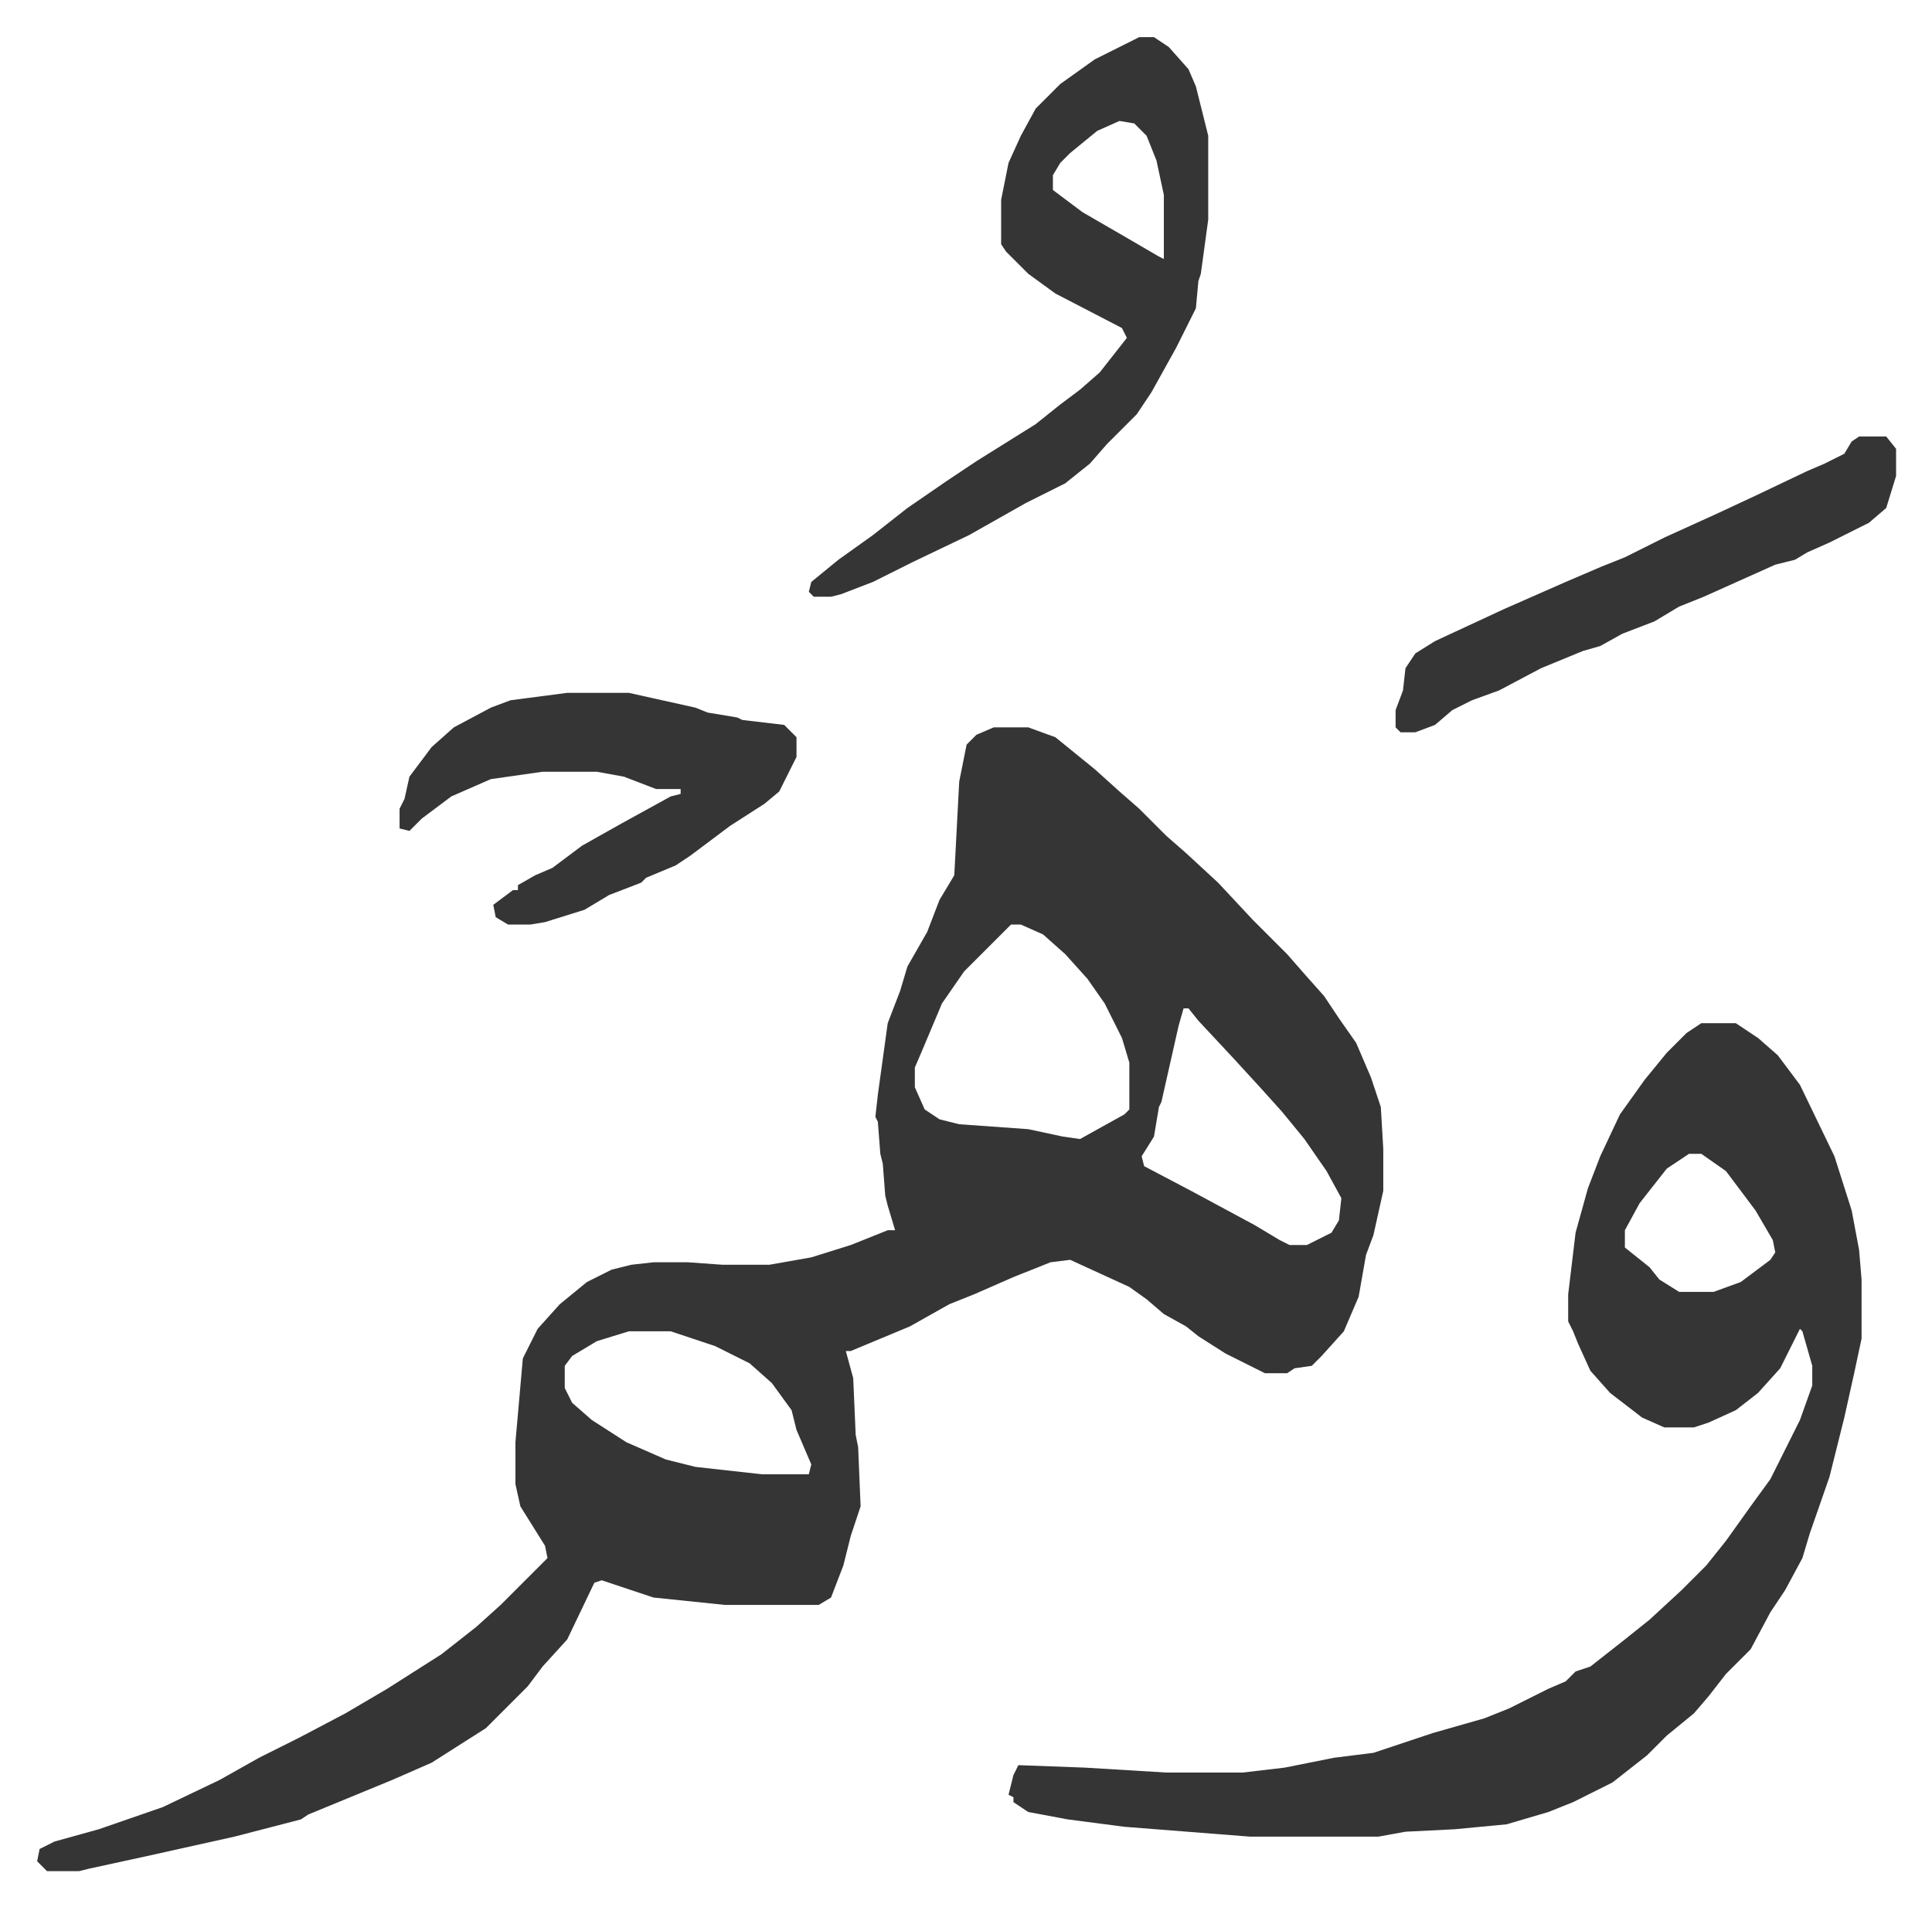 <svg xmlns="http://www.w3.org/2000/svg" role="img" viewBox="-15.07 372.93 783.64 773.64"><path fill="#353535" id="rule_normal" d="M388 668h14l11 4 16 13 10 9 8 7 11 11 8 7 13 12 14 15 5 5 9 9 7 8 8 9 6 9 7 10 6 14 4 12 1 17v17l-4 18-3 8-3 17-6 14-9 10-4 4-7 1-3 2h-9l-16-8-11-7-5-4-9-5-7-6-7-5-24-11-8 1-15 6-16 7-10 4-16 9-24 10h-2l3 11 1 23 1 5 1 24-4 12-3 12-5 13-5 3h-38l-29-3-21-7-3 1-11 23-10 11-6 8-17 17-22 14-16 7-34 14-3 2-27 7-36 8-23 5-4 1H4l-4-4 1-5 6-3 18-5 26-9 23-11 16-9 16-8 19-10 17-10 22-14 14-11 10-9 19-19-1-5-10-16-2-9v-17l3-34 6-12 9-10 11-9 10-5 8-2 9-1h14l14 1h19l17-3 16-5 15-6h3l-3-10-1-4-1-13-1-4-1-13-1-2 1-9 4-29 5-13 3-10 8-14 5-13 6-10 2-38 3-15 4-4zm7 80l-19 19-9 13-8 19-3 7v8l4 9 6 4 8 2 28 2 14 3 7 1 18-10 2-2v-19l-3-10-7-14-7-10-9-10-9-8-9-4zm70 34l-2 7-7 31-1 2-2 12-5 8 1 4 19 10 26 14 10 6 4 2h7l10-5 3-5 1-9-6-11-9-13-9-11-9-10-11-12-14-15-4-5zM240 913l-13 4-10 6-3 4v9l3 6 8 7 14 9 16 7 12 3 27 3h19l1-4-6-14-2-8-8-11-9-8-14-7-18-6zm435-125h14l9 6 8 7 9 12 14 29 7 22 3 16 1 12v24l-3 14-4 18-6 24-8 23-3 10-7 13-6 9-8 15-10 10-7 9-6 7-11 9-8 8-14 11-16 8-10 4-17 5-21 2-20 1-11 2h-52l-51-4-23-3-16-3-6-4v-2l-2-1 2-8 2-4 27 1 33 2h31l17-2 20-4 16-2 15-5 9-3 21-6 10-4 16-8 7-3 4-4 6-2 14-11 10-8 13-12 10-10 8-10 10-14 8-11 7-14 5-10 5-14v-8l-4-14-1-1-8 16-9 10-9 7-11 5-6 2h-12l-9-4-13-10-8-9-5-11-2-5-2-4v-11l3-25 5-18 5-13 8-17 10-14 9-11 8-8zm-5 53l-9 6-11 14-6 11v7l10 8 4 5 8 5h14l11-4 12-9 2-3-1-5-7-12-12-16-10-7zM447 388h6l6 4 8 9 3 7 5 20v34l-3 22-1 3-1 11-8 16-10 18-6 9-5 5-7 7-7 8-10 8-16 8-23 13-23 11-16 8-13 5-4 1h-7l-2-2 1-4 11-9 14-10 14-11 16-11 12-8 24-15 10-8 8-6 8-7 11-14-2-4-27-14-11-8-9-9-2-3v-18l3-15 5-11 6-11 10-10 14-10 16-8zm-8 34l-9 4-11 9-4 4-3 5v6l12 9 19 11 12 7 2 1v-26l-3-14-4-10-5-5zM215 654h25l27 6 5 2 12 2 2 1 17 2 5 5v8l-7 14-6 5-14 9-16 12-6 4-12 5-2 2-13 5-10 6-16 5-6 1h-9l-5-3-1-5 8-6h2v-2l7-4 7-3 12-9 16-9 20-11 4-1v-2h-10l-13-5-11-2h-22l-21 3-16 7-12 9-5 5-4-1v-8l2-4 2-9 9-12 9-8 15-8 8-3zm524-104h11l4 5v11l-4 13-7 6-16 8-9 4-5 3-8 2-29 13-10 4-10 6-13 5-9 5-7 2-17 7-17 9-11 4-8 4-7 6-8 3h-6l-2-2v-7l3-8 1-9 4-6 8-5 28-13 25-11 14-6 10-4 16-8 22-10 15-7 21-10 7-3 8-4 3-5z"/></svg>

